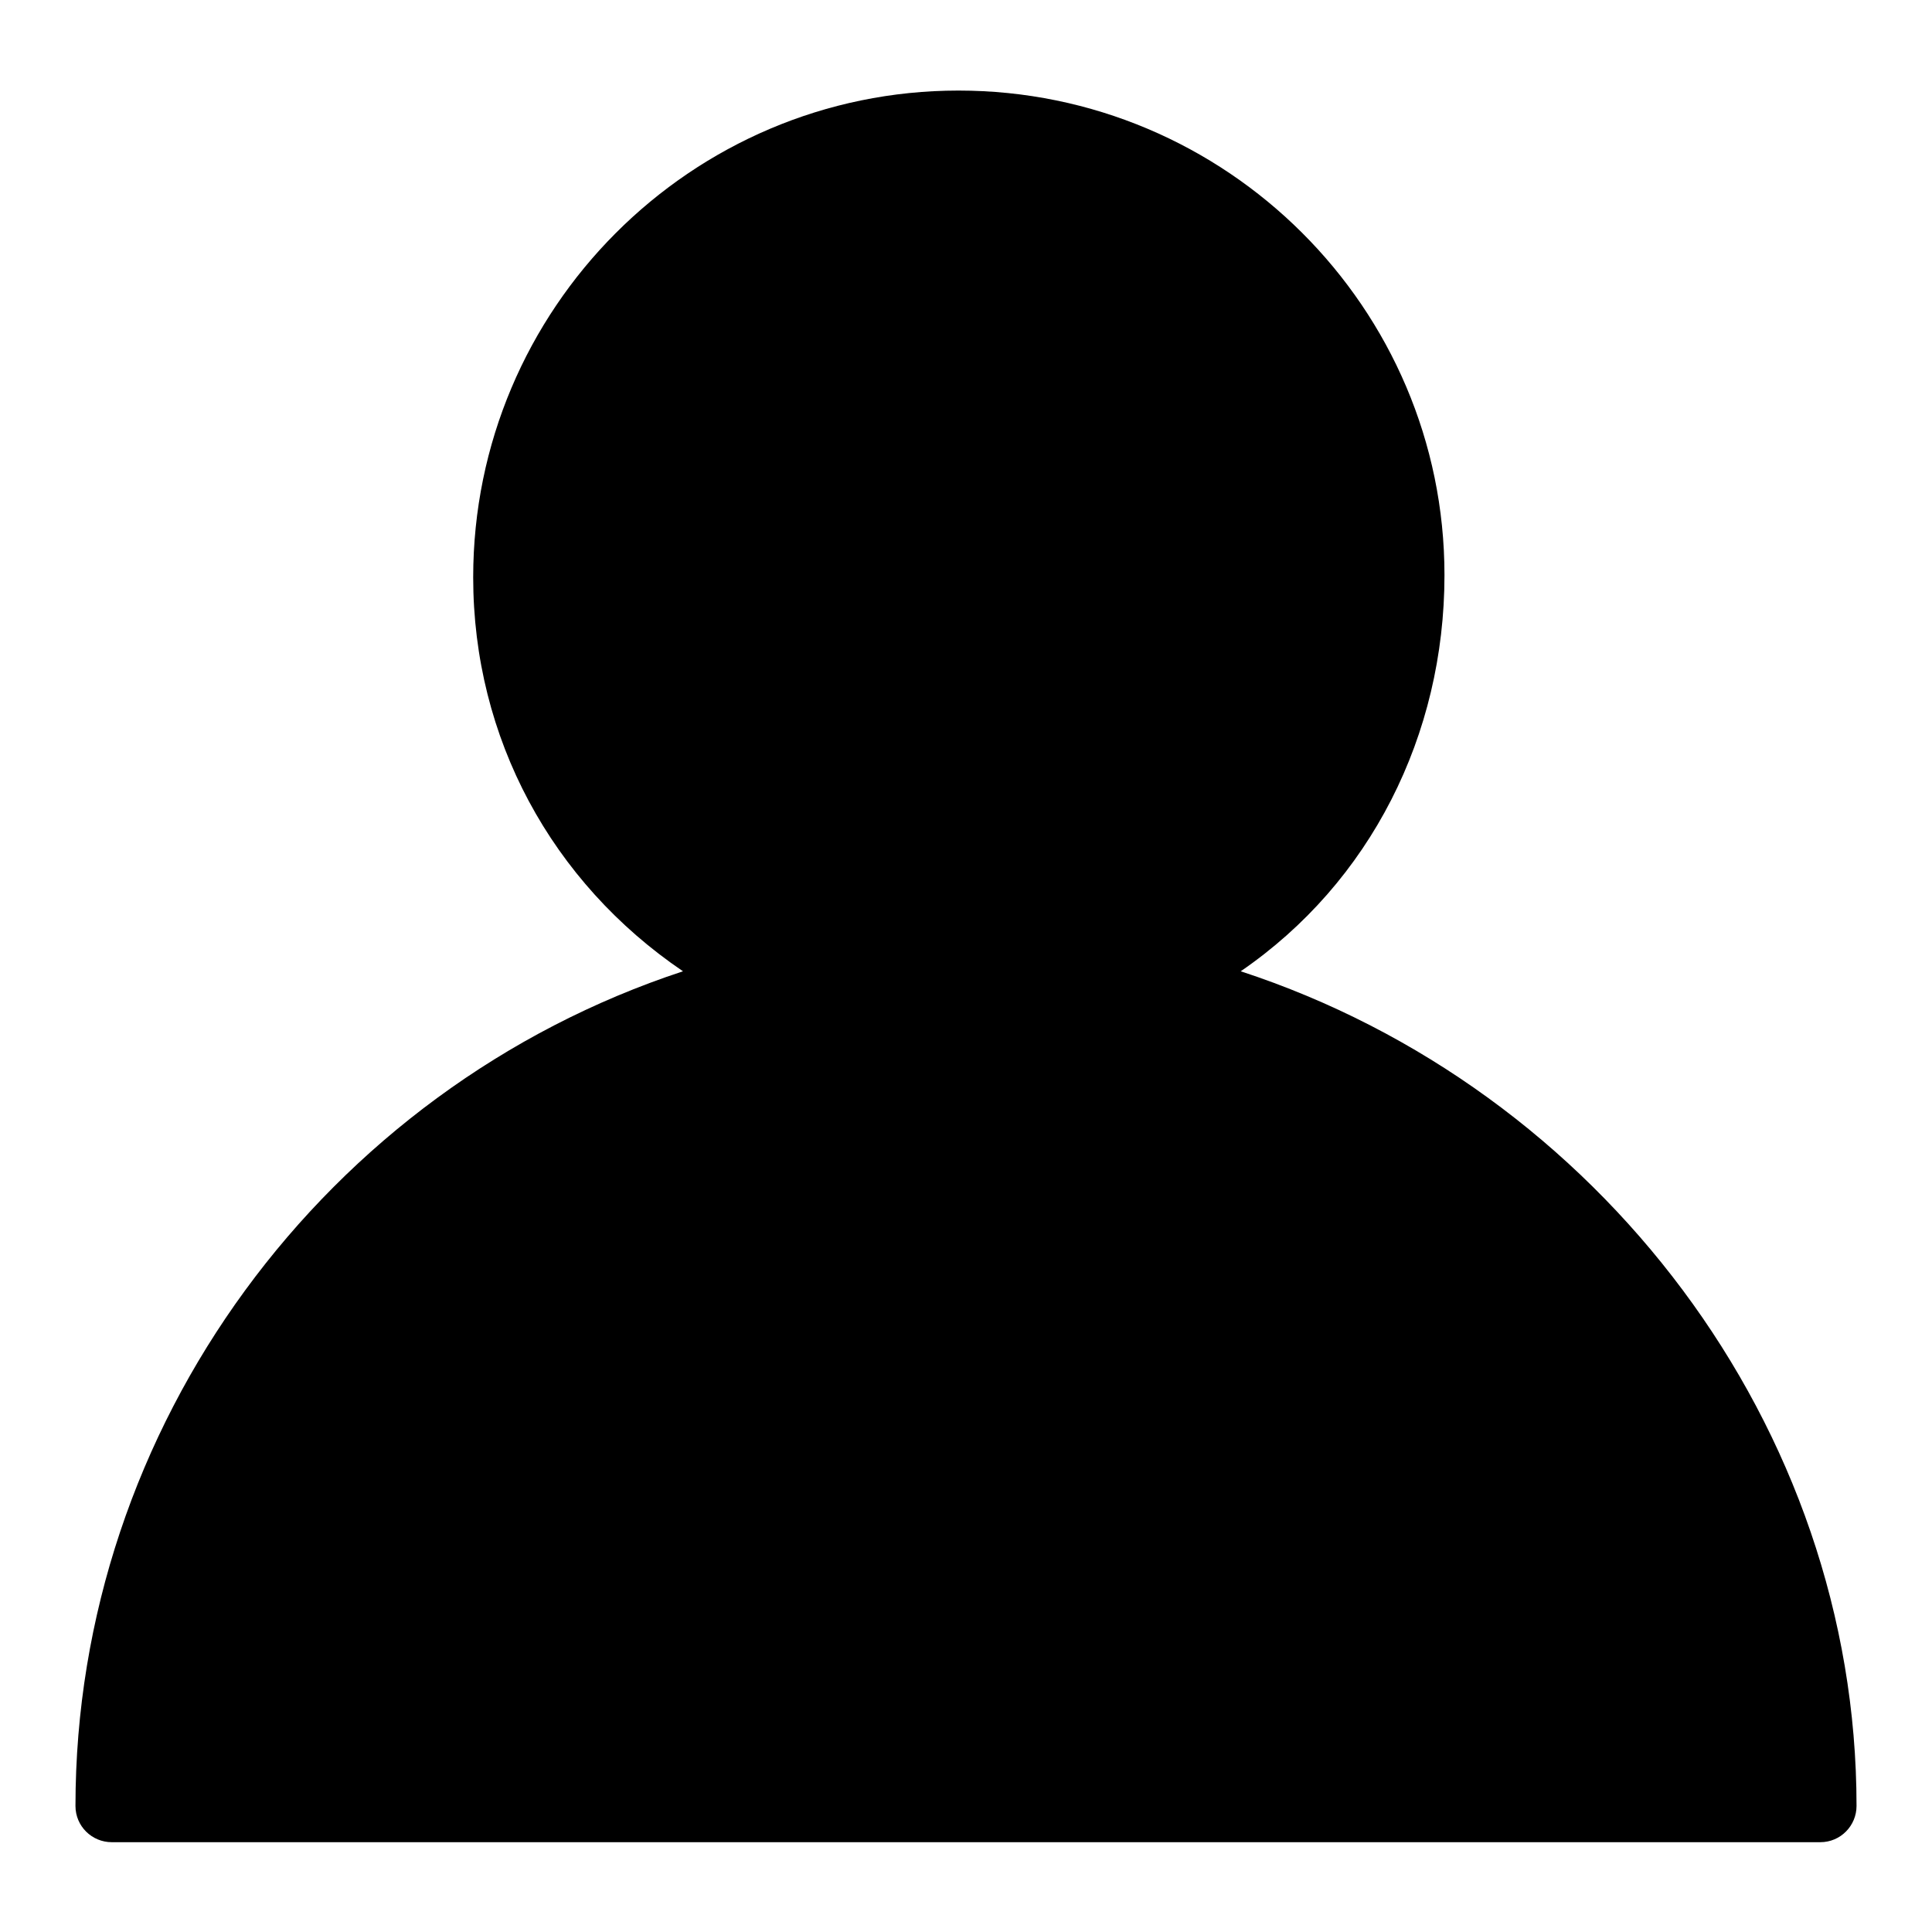 <?xml version="1.0" encoding="utf-8"?>
<!-- Svg Vector Icons : http://www.onlinewebfonts.com/icon -->
<!DOCTYPE svg PUBLIC "-//W3C//DTD SVG 1.1//EN" "http://www.w3.org/Graphics/SVG/1.1/DTD/svg11.dtd">
<svg version="1.1" xmlns="http://www.w3.org/2000/svg" xmlns:xlink="http://www.w3.org/1999/xlink" x="0px" y="0px" viewBox="0 0 256 256" enable-background="new 0 0 256 256" xml:space="preserve">
<g><g><path fill="#000000" d="M150.9,130.5c24.5-10.7,40.4-37.1,34.4-66.7c-4.4-21.9-21.1-39.5-42.8-45C102.9,8.8,67.4,38.5,67.4,76.5c0,24.4,14.7,44.8,35.7,54c-50.6,11-88.6,56.3-88.6,109.4h225C239.5,186.8,201.5,141.5,150.9,130.5z"/><path fill="#000000" d="M241.2,244.1H14.8c-2.6,0-4.8-2.1-4.8-4.8l0,0c0-50.3,33.1-95,80.5-110.6c-17.4-11.8-27.8-30.9-27.8-52.2c0-35.6,28.9-64.5,64.3-64.5c35.5,0,64.4,28.8,64.4,64.2c0,21.2-9.8,40.7-27,52.5C211.8,144.2,246,189,246,239.3l0,0C246,241.9,243.9,244.1,241.2,244.1z M19.4,234.5h215.1c-2.2-47.7-37.2-89.2-84.7-99.5l-14.5-3.2l13.6-5.9c19.9-8.7,32.8-28.2,32.8-49.7c0-30.1-24.6-54.5-54.8-54.5c-30.2,0-54.8,24.6-54.8,54.9c0,21.6,12.6,40.5,32.8,49.3l13.6,6l-14.5,3.1C56.5,145.2,21.6,186.8,19.4,234.5z"/></g></g>
</svg>